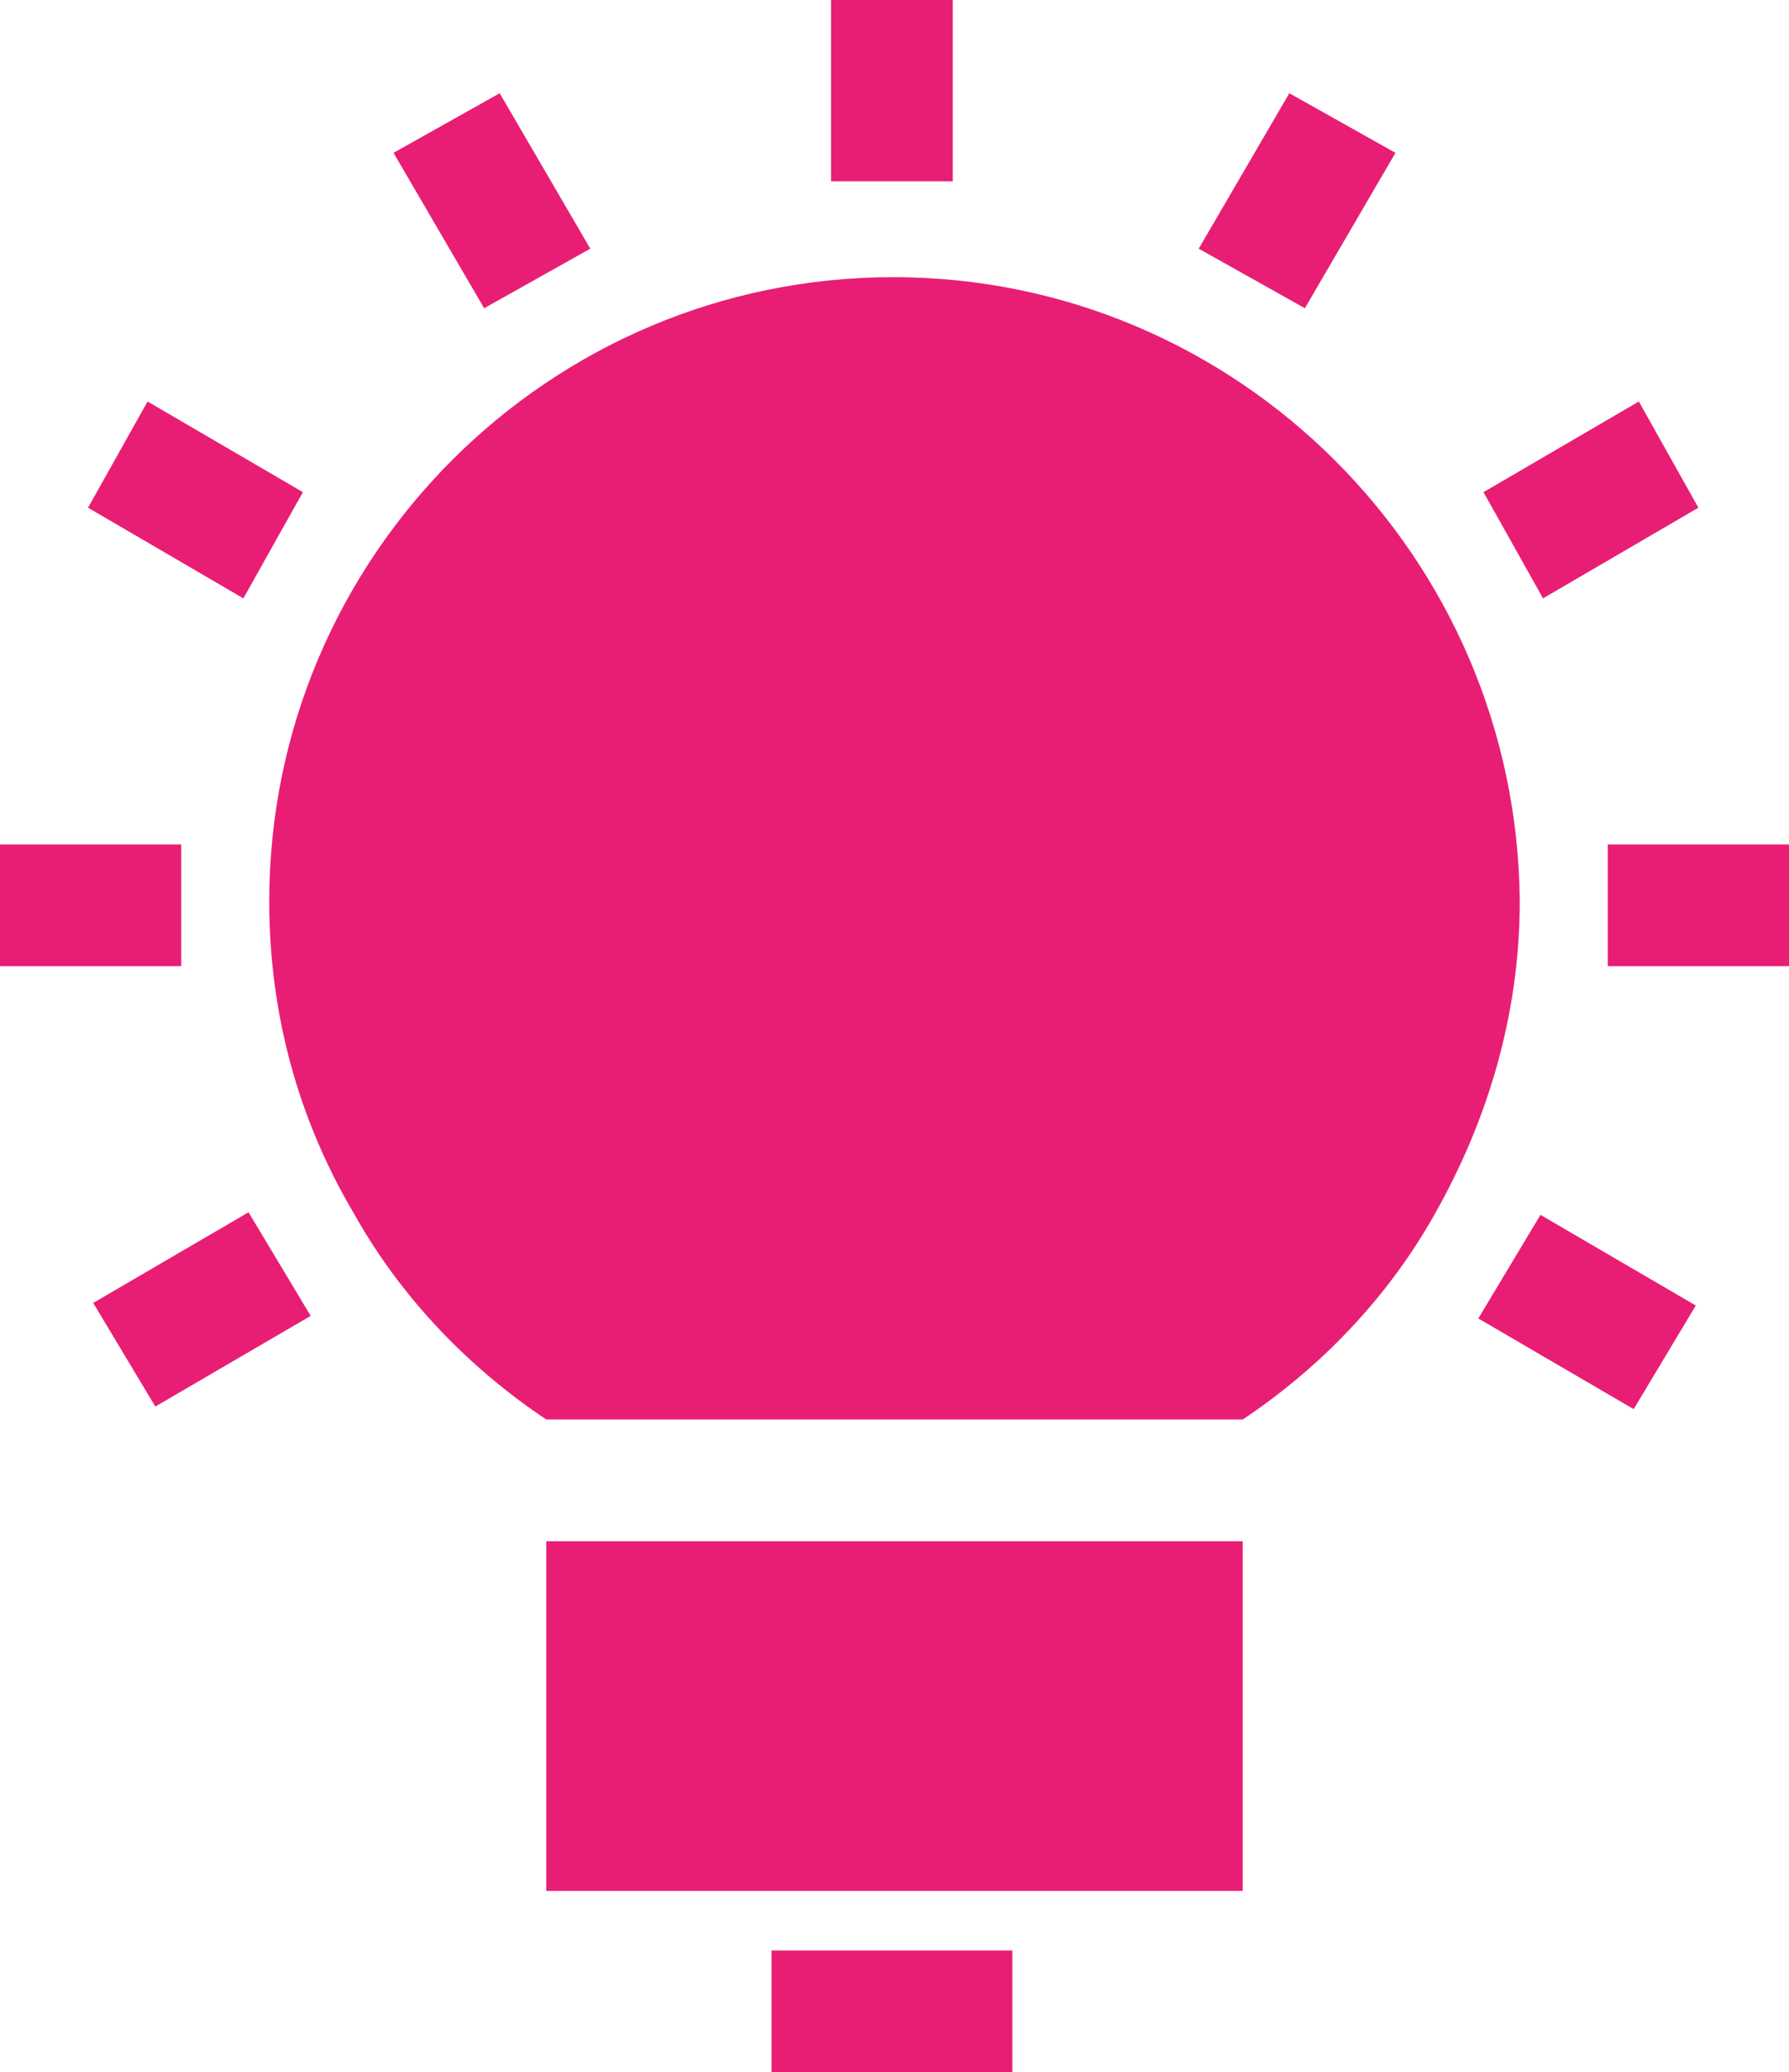 <?xml version="1.0" encoding="utf-8"?>
<!-- Generator: Adobe Illustrator 23.1.1, SVG Export Plug-In . SVG Version: 6.00 Build 0)  -->
<svg version="1.1" id="Ebene_1" xmlns="http://www.w3.org/2000/svg" xmlns:xlink="http://www.w3.org/1999/xlink" x="0px" y="0px"
	 viewBox="0 0 69.1 80" style="enable-background:new 0 0 69.1 80;" xml:space="preserve">
<style type="text/css">
	.st0{fill:#E81E75;}
</style>
<title>inova-future</title>
<desc>Created with Sketch.</desc>
<title>inova-future</title>
<desc>Created with Sketch.</desc>
<path class="st0" d="M32.1,0h4.7v7h-4.7V0z"/>
<path class="st0" d="M46.3,9.6l3.5-6l4.1,2.3l-3.5,6L46.3,9.6z"/>
<path class="st0" d="M57.3,19l6-3.5l2.3,4.1l-6,3.5L57.3,19z"/>
<path class="st0" d="M62.1,37.3l0-4.7l7,0l0,4.7L62.1,37.3z"/>
<path class="st0" d="M57.1,50.9l2.4-4l6,3.5l-2.4,4L57.1,50.9z"/>
<path class="st0" d="M15.2,5.9l4.1-2.3l3.5,6l-4.1,2.3L15.2,5.9z"/>
<path class="st0" d="M3.4,19.6l2.3-4.1l6,3.5l-2.3,4.1L3.4,19.6z"/>
<path class="st0" d="M0,32.6l7,0l0,4.7l-7,0L0,32.6z"/>
<path class="st0" d="M3.6,50.3l6-3.5l2.4,4l-6,3.5L3.6,50.3z"/>
<path class="st0" d="M29.8,75.3h9.3V80h-9.3V75.3z"/>
<path class="st0" d="M21.1,59.5h26.9V73H21.1V59.5z"/>
<path class="st0" d="M34.5,10.7c-13.3,0-24.1,10.8-24.1,24.1c0,4.3,1.1,8.4,3.3,12.1c1.8,3.2,4.4,5.9,7.4,7.9v0h26.9v0
	c3-2,5.6-4.7,7.4-7.9c2.1-3.7,3.3-7.8,3.3-12.1C58.6,21.5,47.8,10.7,34.5,10.7z"/>
</svg>
